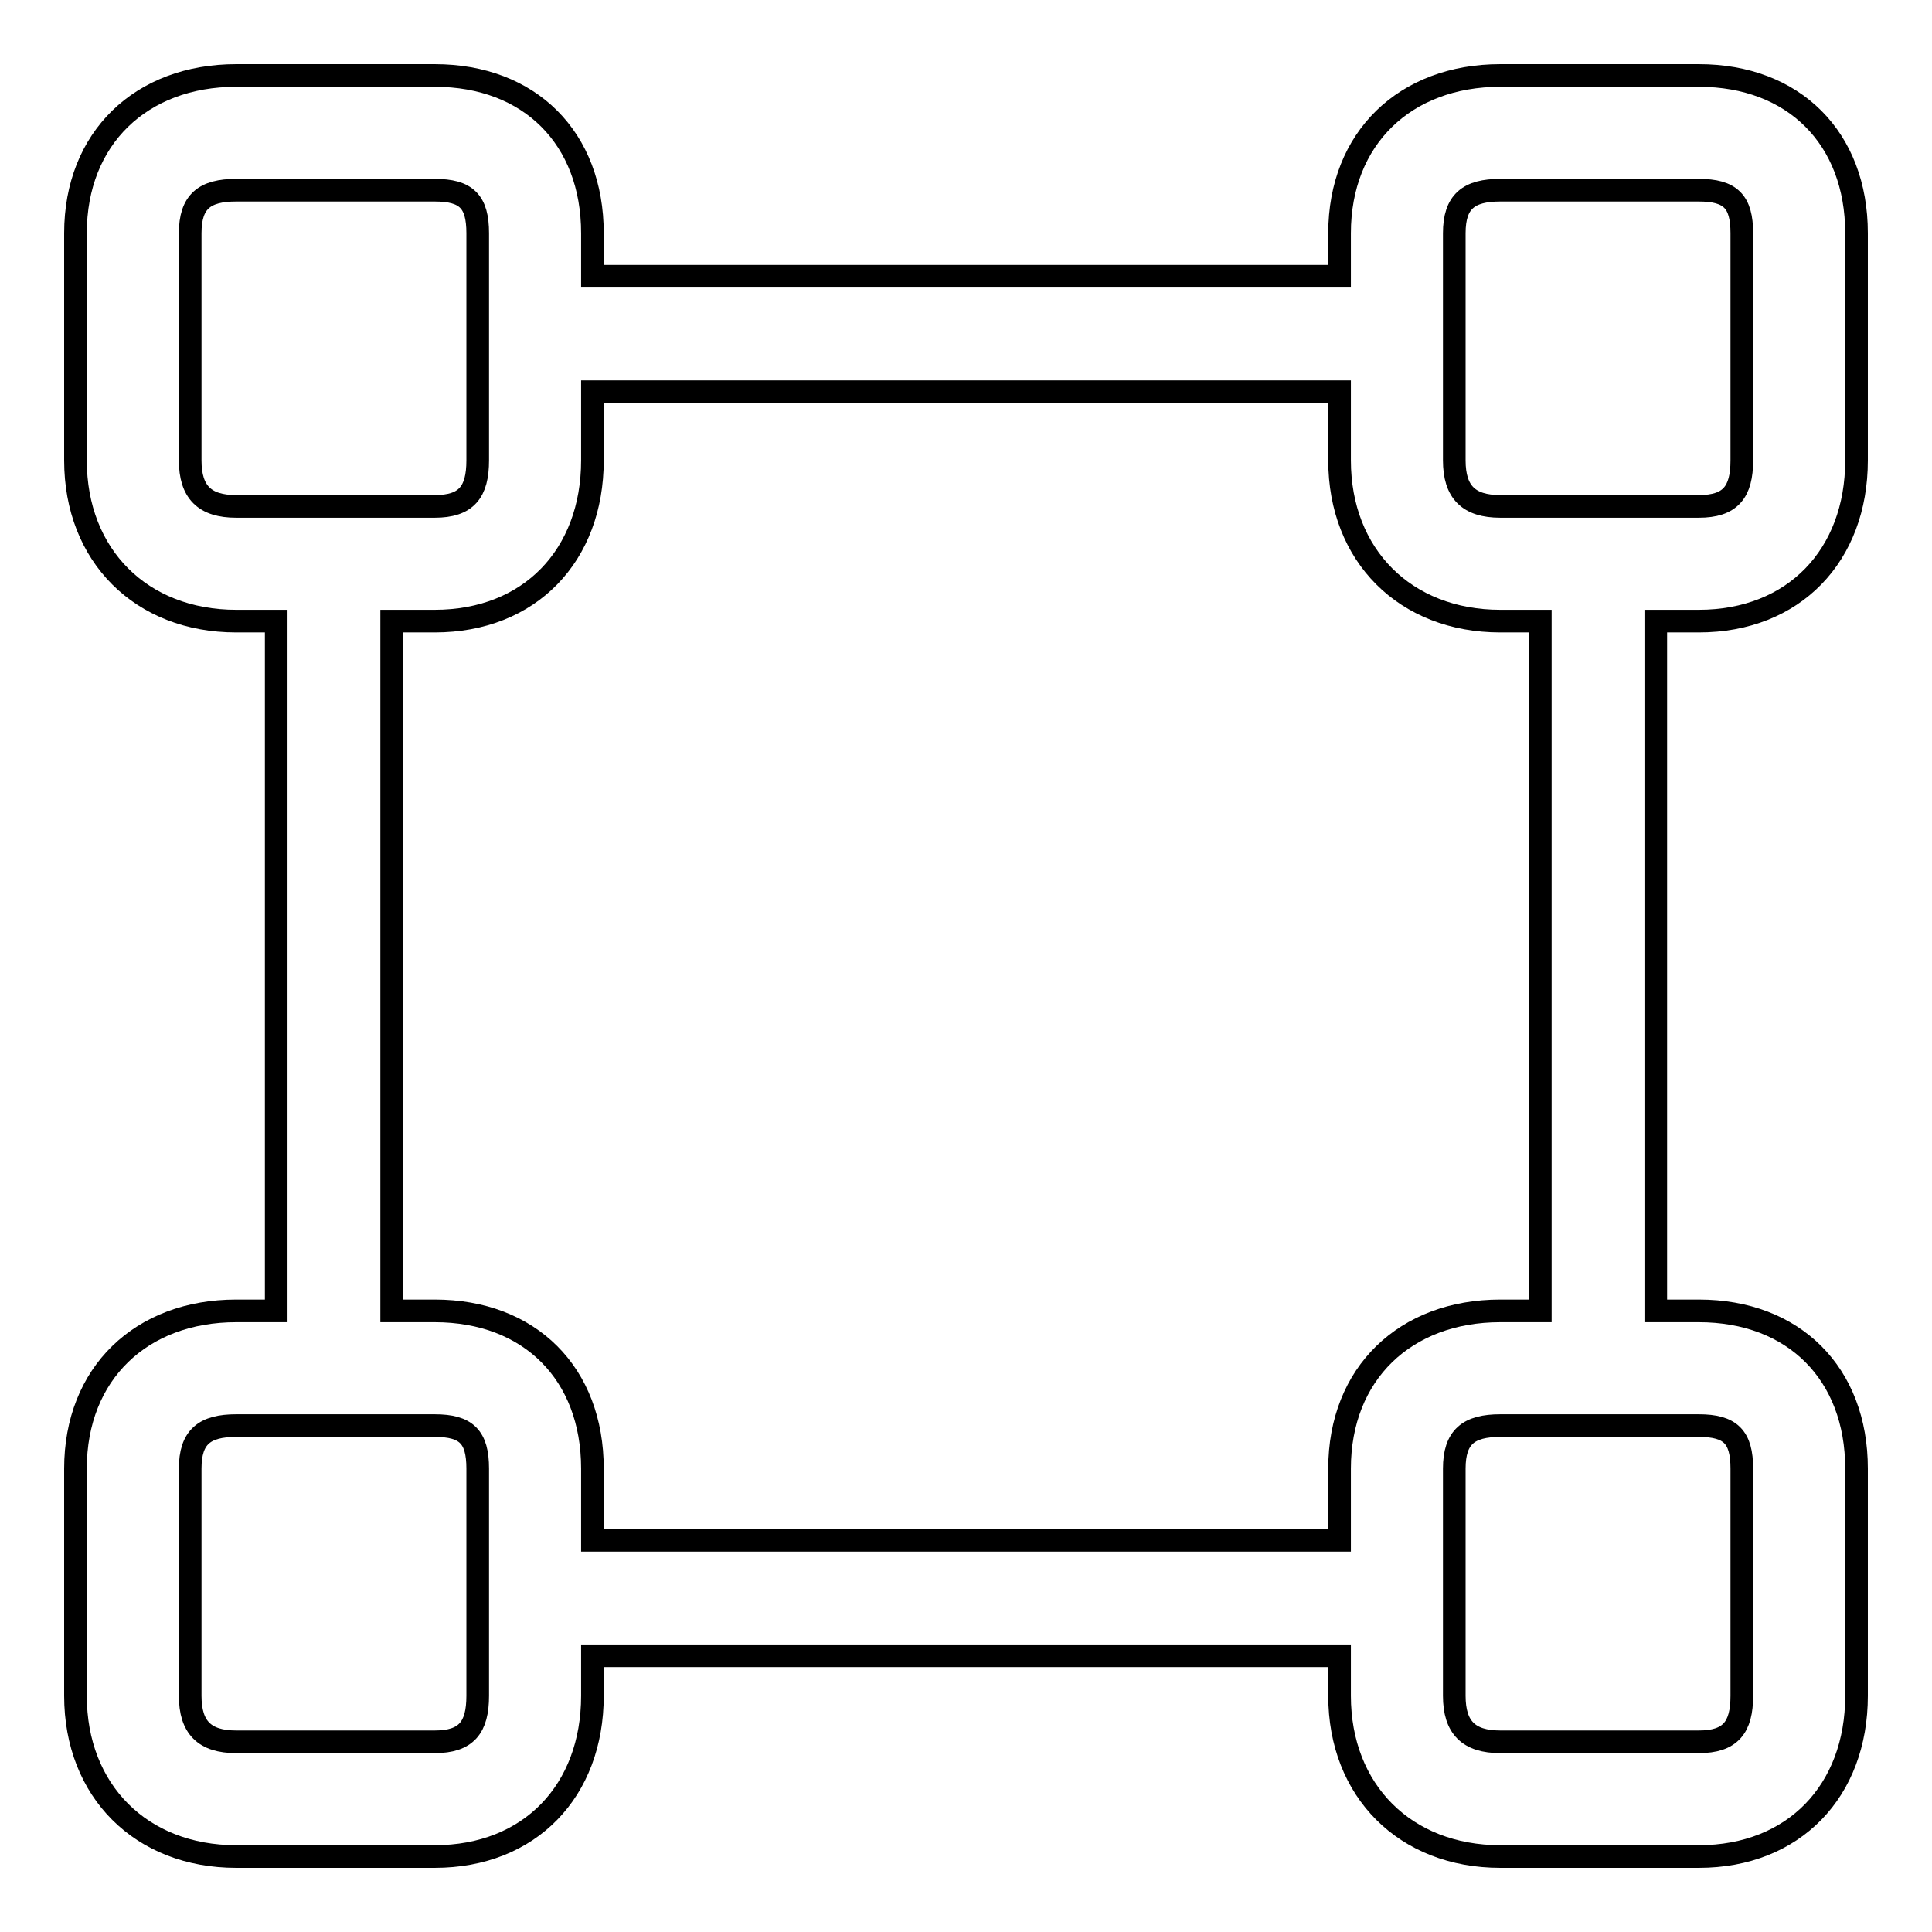 <?xml version="1.0" encoding="utf-8"?>
<!-- Svg Vector Icons : http://www.onlinewebfonts.com/icon -->
<!DOCTYPE svg PUBLIC "-//W3C//DTD SVG 1.1//EN" "http://www.w3.org/Graphics/SVG/1.1/DTD/svg11.dtd">
<svg version="1.1" xmlns="http://www.w3.org/2000/svg" xmlns:xlink="http://www.w3.org/1999/xlink" x="0px" y="0px" viewBox="0 0 256 256" enable-background="new 0 0 256 256" xml:space="preserve">
<g><g><g><path stroke-width="3" fill-opacity="0" stroke="#000000"  d="M225.1,82.3c12.6,0,20.9-8.7,20.9-21.3V30.9c0-12.6-8.3-20.9-20.9-20.9h-26.3c-12.6,0-21.3,8.3-21.3,20.9v5.7h-99v-5.7c0-12.6-8.3-20.9-20.9-20.9H31.3C18.7,10,10,18.3,10,30.9V61c0,12.6,8.7,21.3,21.3,21.3h5.3v91.4h-5.3c-12.6,0-21.3,8.3-21.3,20.9v30.1c0,12.6,8.7,21.3,21.3,21.3h26.3c12.6,0,20.9-8.7,20.9-21.3v-5.3h99v5.3c0,12.6,8.7,21.3,21.3,21.3h26.3c12.6,0,20.9-8.7,20.9-21.3v-30.1c0-12.6-8.3-20.9-20.9-20.9h-5.7V82.3H225.1z M192.7,30.9c0-4.2,1.9-5.7,6.1-5.7h24.4h1.9c4.2,0,5.7,1.5,5.7,5.7V61c0,4.2-1.5,6.1-5.7,6.1h-26.3c-4.2,0-6.1-1.9-6.1-6.1V30.9z M25.2,61V30.9c0-4.2,1.9-5.7,6.1-5.7h24.4h1.9c4.2,0,5.7,1.5,5.7,5.7V61c0,4.2-1.5,6.1-5.7,6.1H31.3C27.1,67.1,25.2,65.2,25.2,61z M63.3,224.7c0,4.2-1.5,6.1-5.7,6.1H31.3c-4.2,0-6.1-1.9-6.1-6.1v-30.1c0-4.2,1.9-5.7,6.1-5.7h24.4h1.9c4.2,0,5.7,1.5,5.7,5.7V224.7z M225.1,188.9c4.2,0,5.7,1.5,5.7,5.7v30.1c0,4.2-1.5,6.1-5.7,6.1h-26.3c-4.2,0-6.1-1.9-6.1-6.1v-30.1c0-4.2,1.9-5.7,6.1-5.7h24.4H225.1z M204.1,173.7h-5.3c-12.6,0-21.3,8.3-21.3,20.9v9.5h-99v-9.5c0-12.6-8.3-20.9-20.9-20.9h-5.7V82.3h5.7c12.6,0,20.9-8.7,20.9-21.3v-9.1h99V61c0,12.6,8.7,21.3,21.3,21.3h5.3V173.7L204.1,173.7z"/></g><g></g><g></g><g></g><g></g><g></g><g></g><g></g><g></g><g></g><g></g><g></g><g></g><g></g><g></g><g></g></g></g>
</svg>